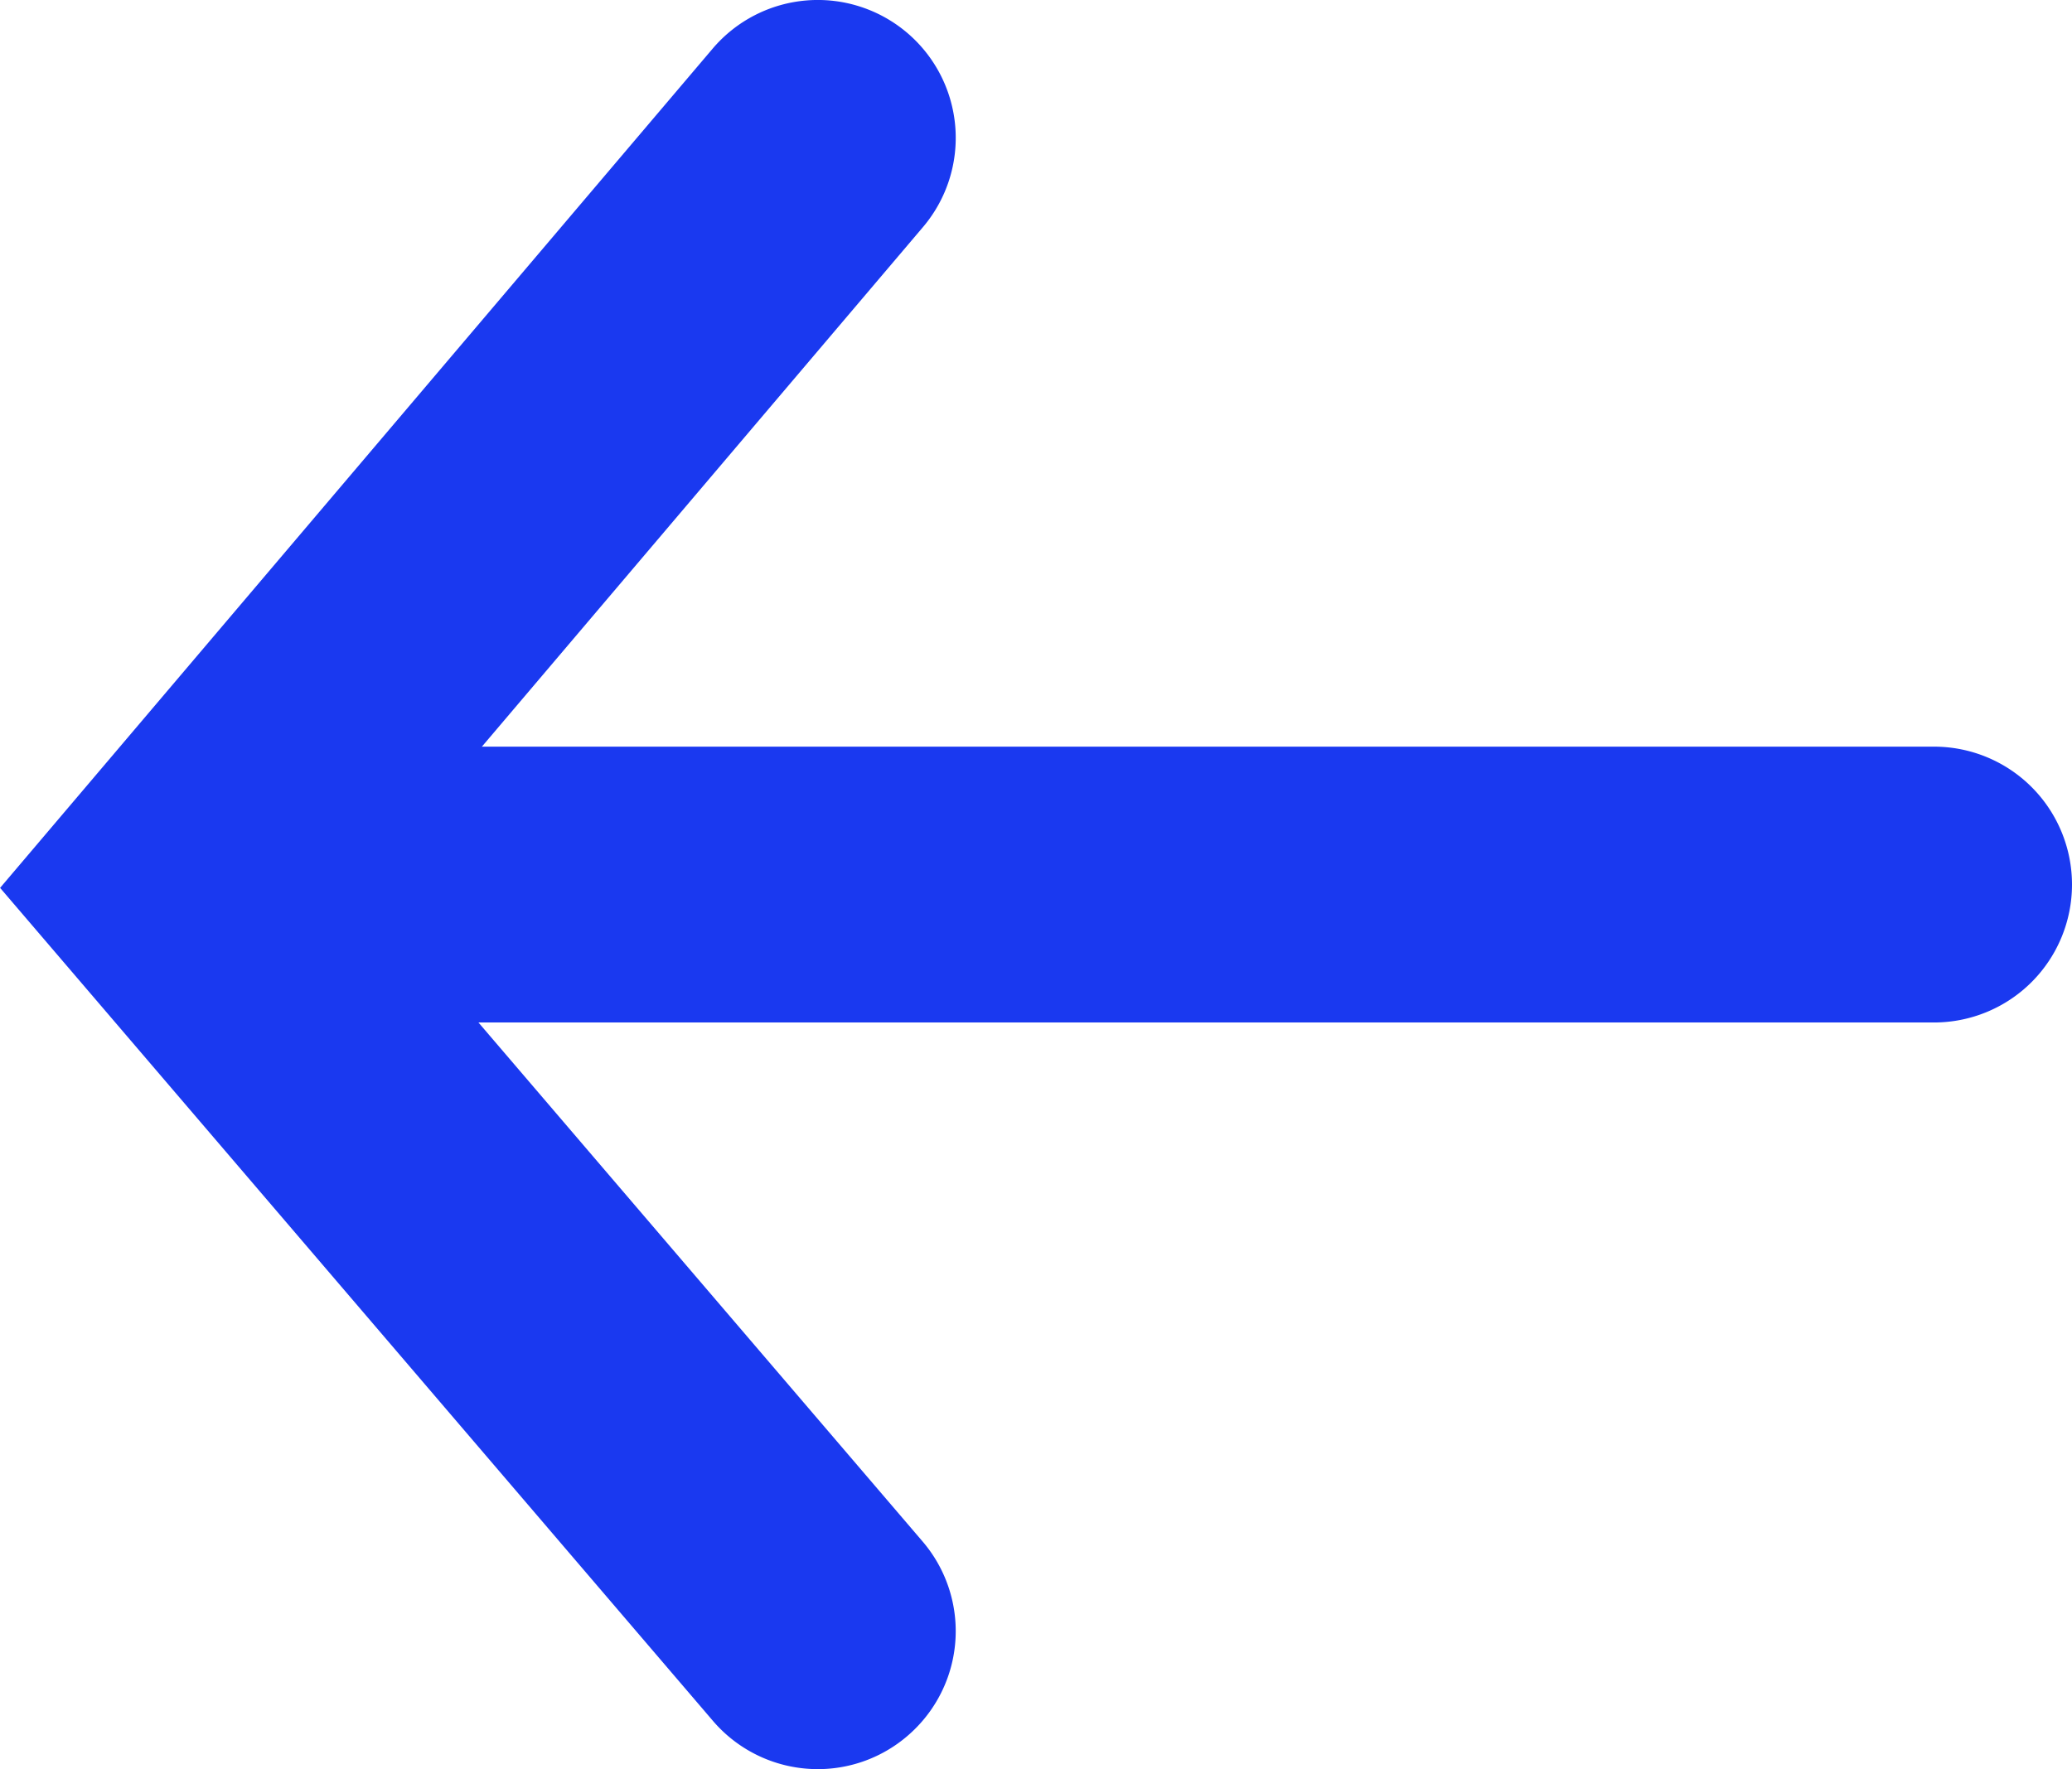 <svg xmlns="http://www.w3.org/2000/svg" width="22.53" height="19.242" viewBox="0 0 22.53 19.242">
  <g id="组_13" data-name="组 13" transform="translate(-14.451 -59.982)">
    <path id="路径_20" data-name="路径 20" d="M290.343-308.776a1.5,1.5,0,0,1-1.14-.525l-7.751-9.06,7.748-9.128a1.5,1.5,0,0,1,2.114-.173,1.5,1.5,0,0,1,.173,2.114l-6.093,7.179,6.089,7.117a1.5,1.5,0,0,1-.165,2.115A1.494,1.494,0,0,1,290.343-308.776Z" transform="translate(-267 388)" fill="#1A39F0"/>
    <path id="路径_21" data-name="路径 21" d="M302.481-316.674H283.89a1.5,1.5,0,0,1-1.5-1.5,1.5,1.5,0,0,1,1.5-1.5h18.591a1.5,1.5,0,0,1,1.5,1.5A1.5,1.5,0,0,1,302.481-316.674Z" transform="translate(-267 387.777)" fill="#1A39F0"/>
  </g>
</svg>
